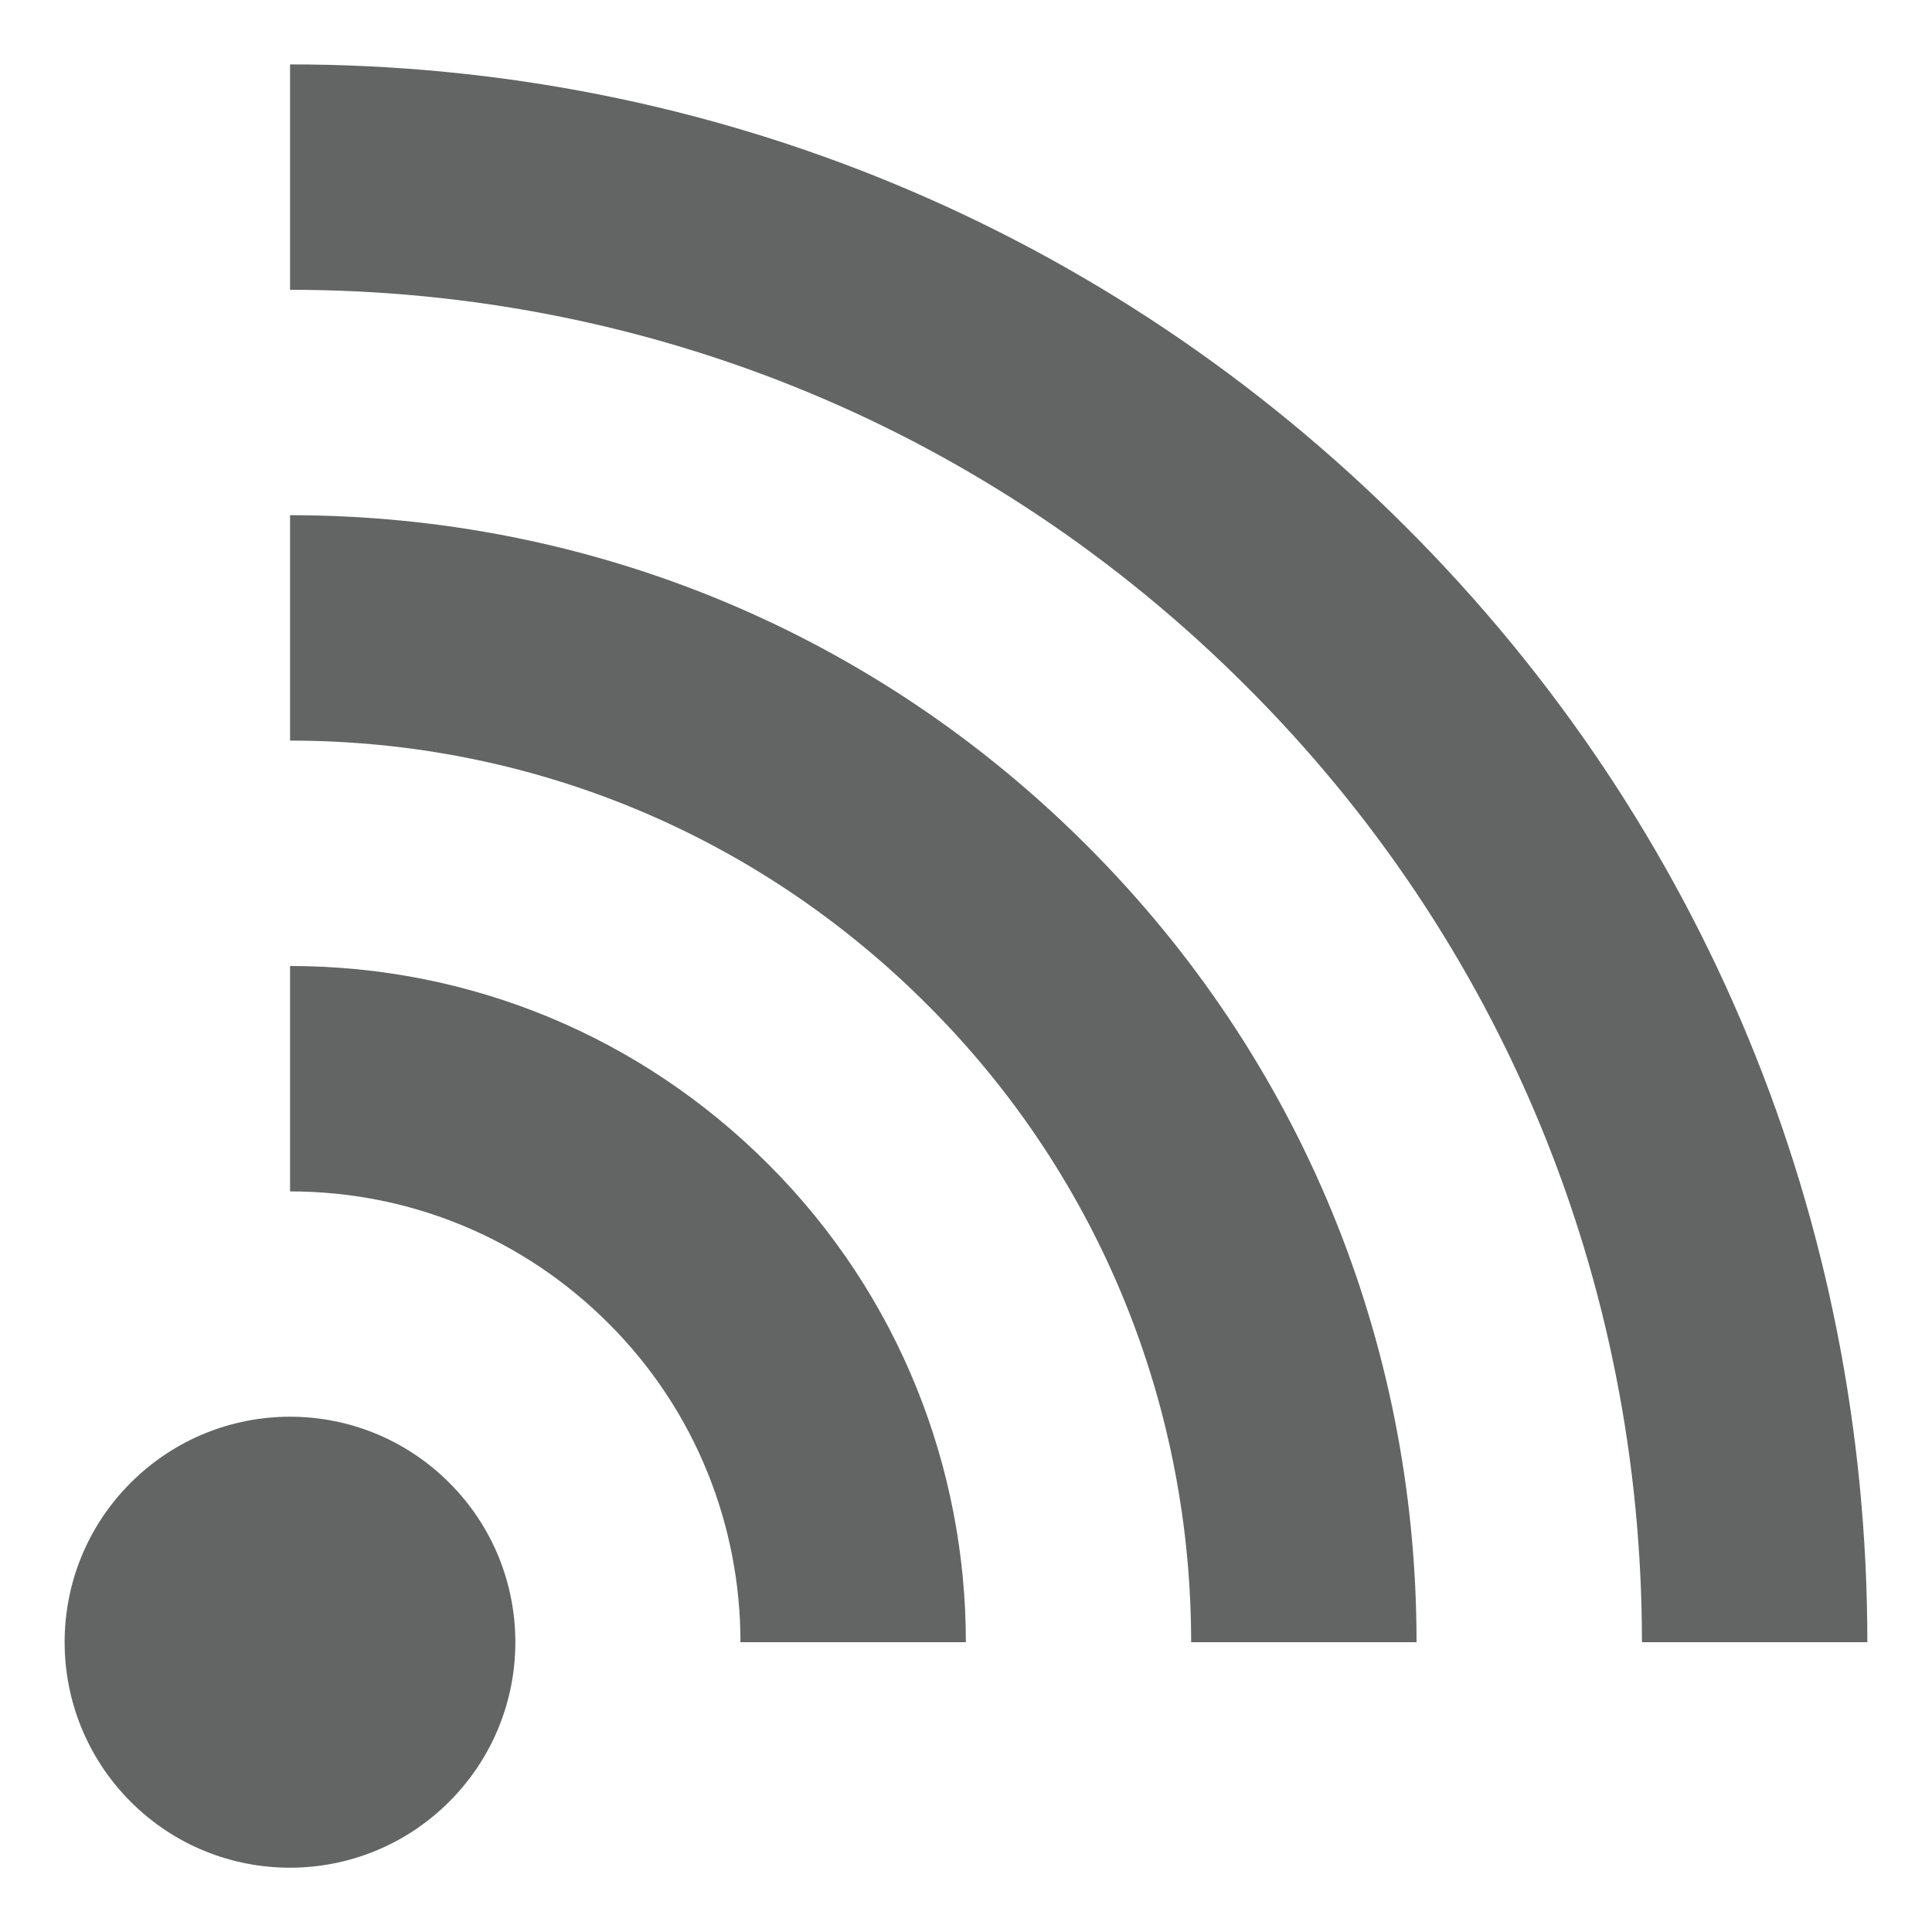 <?xml version="1.0" encoding="utf-8"?>
<!-- Generator: Adobe Illustrator 15.0.0, SVG Export Plug-In . SVG Version: 6.00 Build 0)  -->
<!DOCTYPE svg PUBLIC "-//W3C//DTD SVG 1.1//EN" "http://www.w3.org/Graphics/SVG/1.1/DTD/svg11.dtd">
<svg version="1.1" id="レイヤー_1" xmlns="http://www.w3.org/2000/svg" xmlns:xlink="http://www.w3.org/1999/xlink" x="0px"
	 y="0px" width="15px" height="15px" viewBox="0 0 15 15" enable-background="new 0 0 15 15" xml:space="preserve">
<g>
	<path fill="#636464" d="M3.489,11.513c0.683,0.683,0.683,1.79,0,2.474c-0.684,0.685-1.792,0.685-2.475,0.001
		c-0.683-0.685-0.683-1.792,0-2.475C1.699,10.828,2.805,10.828,3.489,11.513L3.489,11.513z"/>
	<path fill="#636464" d="M2.252,0.5v1.75c2.807,0,5.445,1.095,7.429,3.083c1.979,1.976,3.067,4.61,3.067,7.417h1.75
		c0-3.275-1.271-6.348-3.578-8.654C8.605,1.777,5.527,0.5,2.252,0.5z"/>
	<path fill="#636464" d="M2.252,4v1.75c1.871,0,3.629,0.729,4.952,2.055c1.364,1.363,2.044,3.153,2.044,4.945h1.75
		c0-2.339-0.908-4.535-2.556-6.182C6.789,4.912,4.59,4,2.252,4z"/>
	<path fill="#636464" d="M4.727,10.277c0.681,0.681,1.022,1.576,1.022,2.473h1.75c0-1.345-0.511-2.688-1.533-3.71
		C4.974,8.047,3.655,7.5,2.252,7.5v1.75C3.187,9.25,4.065,9.614,4.727,10.277z"/>
</g>
</svg>
